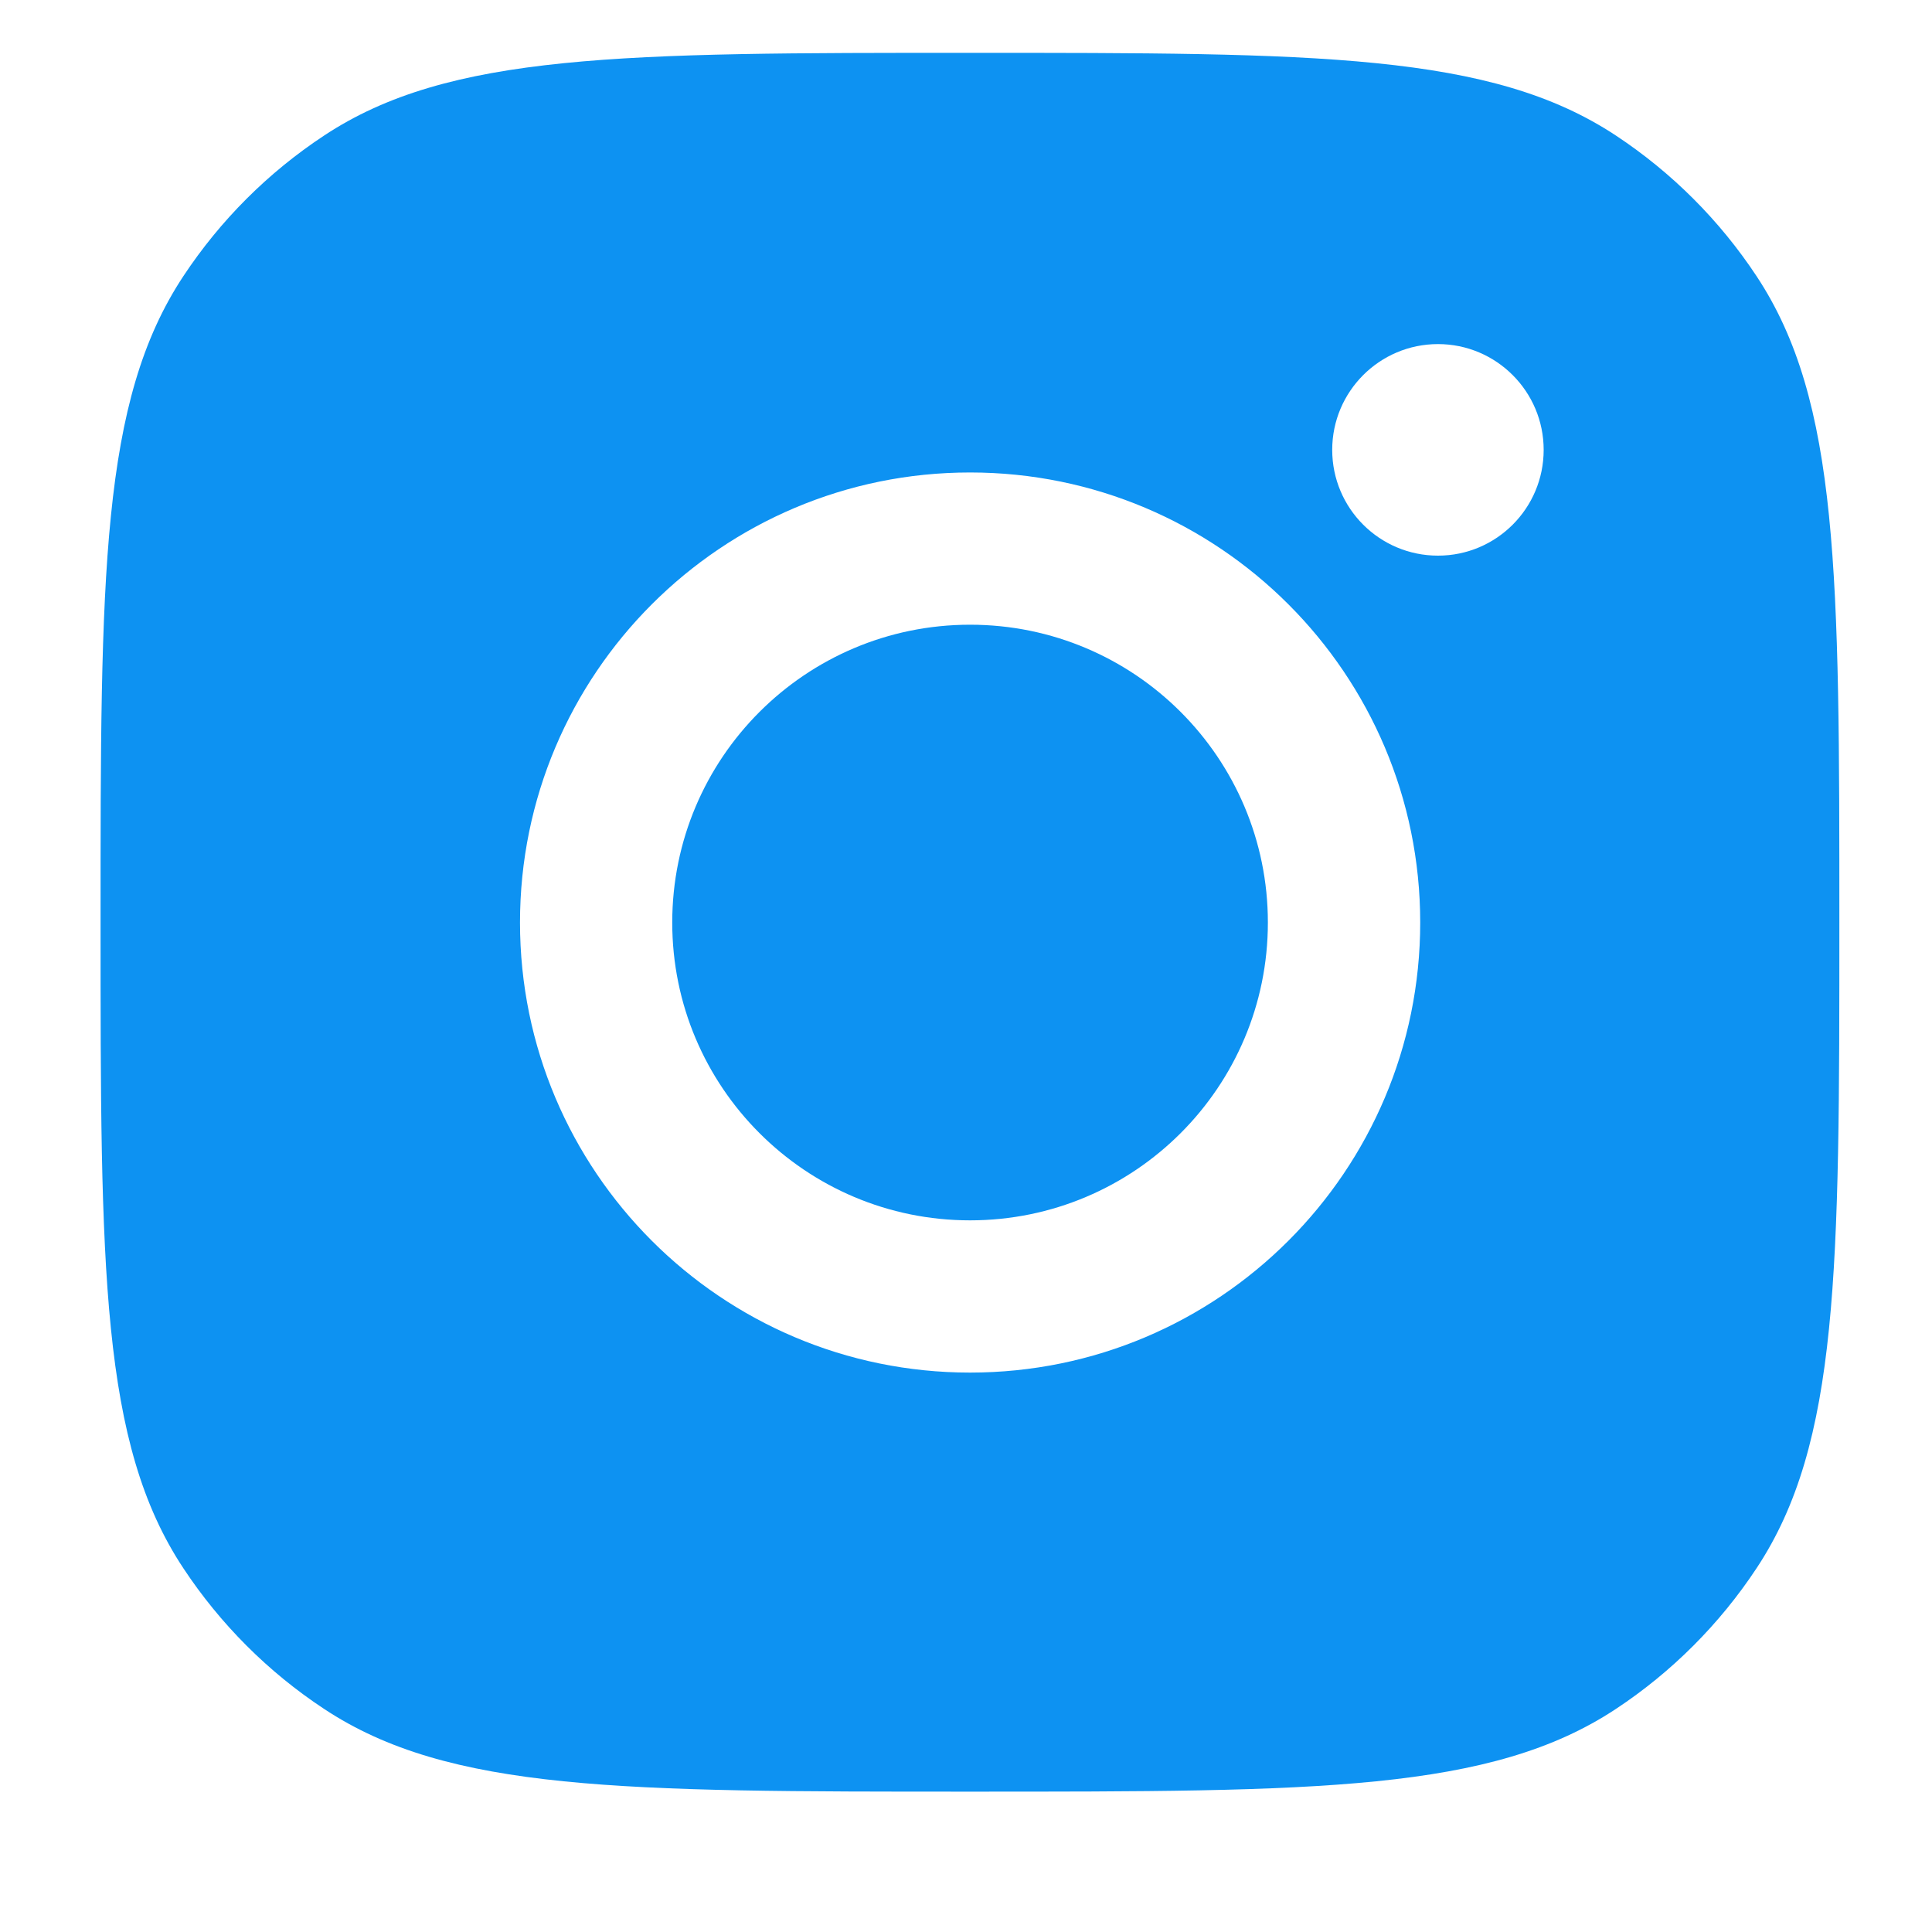<svg width="20" height="20" viewBox="0 0 20 20" fill="none" xmlns="http://www.w3.org/2000/svg">
<g id="Social Media Icon Square/Instagram">
<path id="Instagram" fill-rule="evenodd" clip-rule="evenodd" d="M1.041 9.547C1.041 5.952 1.041 4.154 1.898 2.859C2.28 2.281 2.775 1.786 3.354 1.404C4.648 0.547 6.446 0.547 10.041 0.547C13.636 0.547 15.434 0.547 16.729 1.404C17.307 1.786 17.802 2.281 18.184 2.859C19.041 4.154 19.041 5.952 19.041 9.547C19.041 13.142 19.041 14.94 18.184 16.234C17.802 16.812 17.307 17.308 16.729 17.69C15.434 18.547 13.636 18.547 10.041 18.547C6.446 18.547 4.648 18.547 3.354 17.69C2.775 17.308 2.28 16.812 1.898 16.234C1.041 14.94 1.041 13.142 1.041 9.547ZM14.702 9.55C14.702 12.123 12.616 14.209 10.042 14.209C7.469 14.209 5.383 12.123 5.383 9.55C5.383 6.977 7.469 4.891 10.042 4.891C12.616 4.891 14.702 6.977 14.702 9.55ZM10.042 12.633C11.745 12.633 13.125 11.253 13.125 9.55C13.125 7.847 11.745 6.467 10.042 6.467C8.34 6.467 6.959 7.847 6.959 9.55C6.959 11.253 8.34 12.633 10.042 12.633ZM14.886 5.752C15.49 5.752 15.98 5.262 15.98 4.657C15.98 4.053 15.49 3.562 14.886 3.562C14.281 3.562 13.791 4.053 13.791 4.657C13.791 5.262 14.281 5.752 14.886 5.752Z" fill="#0D92F2"/>
</g>
</svg>
